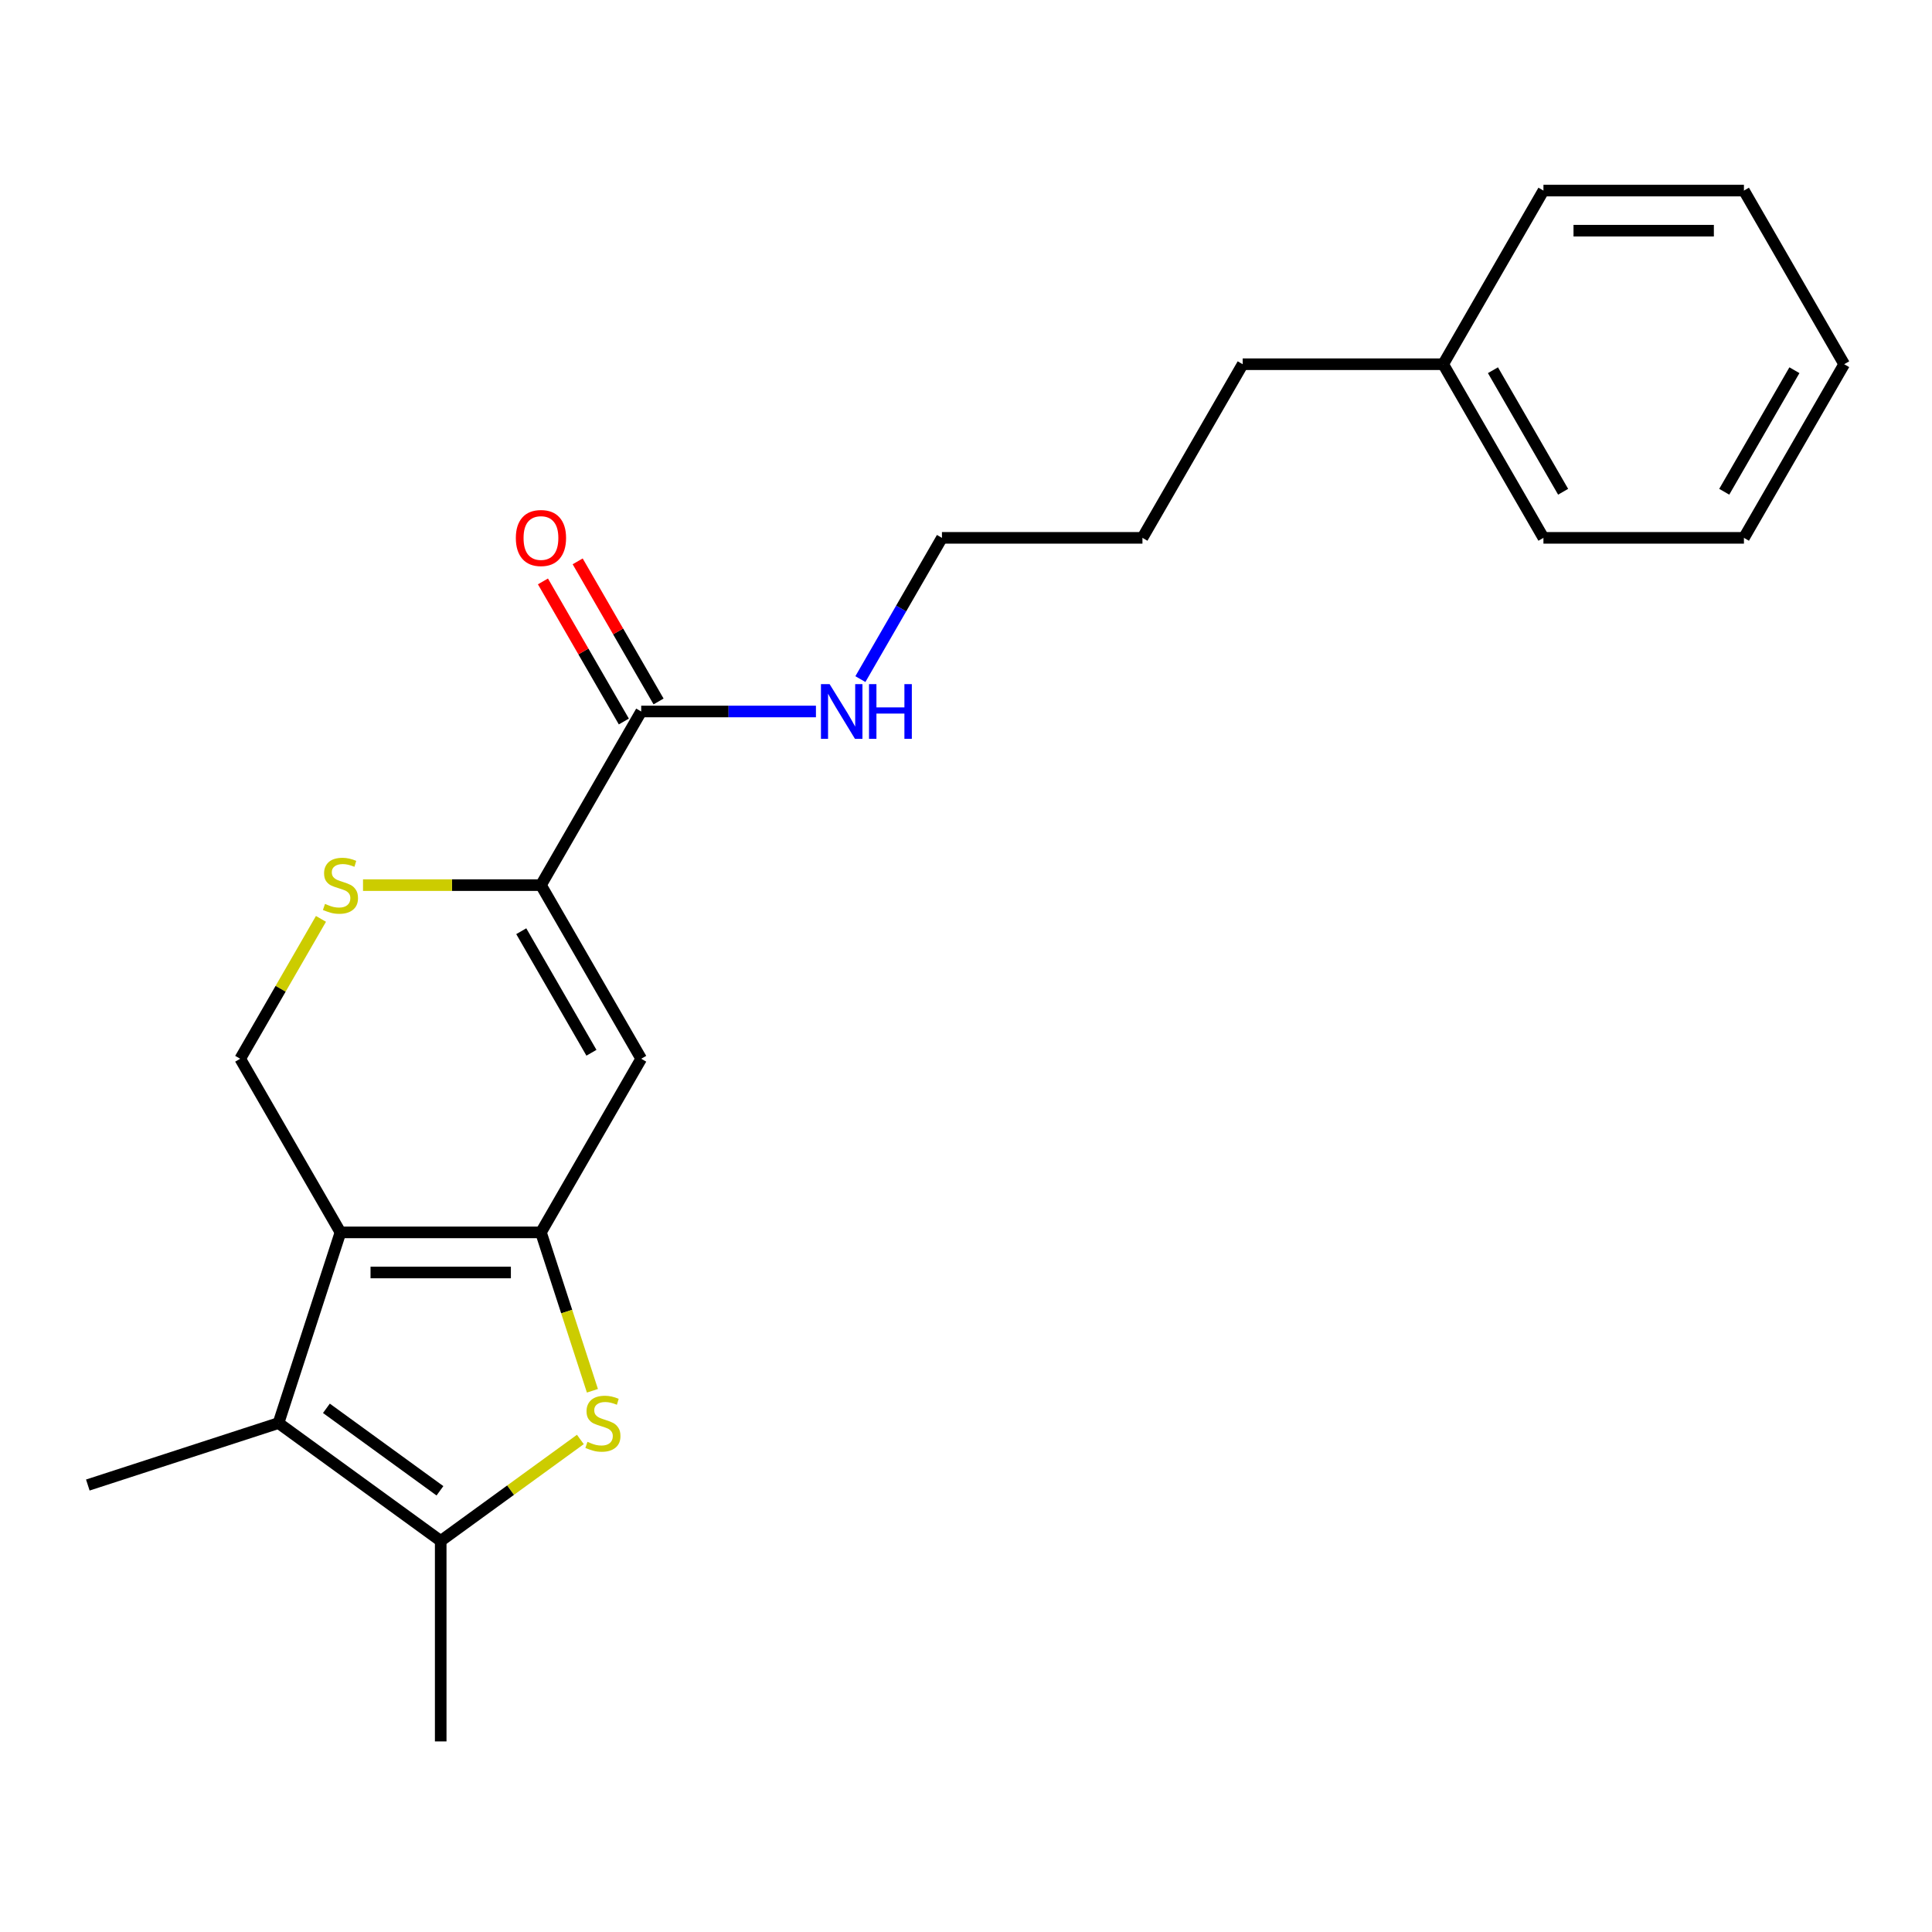 <?xml version='1.0' encoding='iso-8859-1'?>
<svg version='1.1' baseProfile='full'
              xmlns='http://www.w3.org/2000/svg'
                      xmlns:rdkit='http://www.rdkit.org/xml'
                      xmlns:xlink='http://www.w3.org/1999/xlink'
                  xml:space='preserve'
width='1000px' height='1000px' viewBox='0 0 1000 1000'>
<!-- END OF HEADER -->
<rect style='opacity:1.0;fill:#FFFFFF;stroke:none' width='1000' height='1000' x='0' y='0'> </rect>
<path class='bond-0' d='M 279.997,637.883 L 176.221,637.883' style='fill:none;fill-rule:evenodd;stroke:#000000;stroke-width:6px;stroke-linecap:butt;stroke-linejoin:miter;stroke-opacity:1' />
<path class='bond-0' d='M 264.431,658.639 L 191.787,658.639' style='fill:none;fill-rule:evenodd;stroke:#000000;stroke-width:6px;stroke-linecap:butt;stroke-linejoin:miter;stroke-opacity:1' />
<path class='bond-1' d='M 279.997,637.883 L 293.316,678.875' style='fill:none;fill-rule:evenodd;stroke:#000000;stroke-width:6px;stroke-linecap:butt;stroke-linejoin:miter;stroke-opacity:1' />
<path class='bond-1' d='M 293.316,678.875 L 306.635,719.866' style='fill:none;fill-rule:evenodd;stroke:#CCCC00;stroke-width:6px;stroke-linecap:butt;stroke-linejoin:miter;stroke-opacity:1' />
<path class='bond-3' d='M 279.997,637.883 L 331.886,548.01' style='fill:none;fill-rule:evenodd;stroke:#000000;stroke-width:6px;stroke-linecap:butt;stroke-linejoin:miter;stroke-opacity:1' />
<path class='bond-2' d='M 176.221,637.883 L 144.152,736.581' style='fill:none;fill-rule:evenodd;stroke:#000000;stroke-width:6px;stroke-linecap:butt;stroke-linejoin:miter;stroke-opacity:1' />
<path class='bond-7' d='M 176.221,637.883 L 124.332,548.01' style='fill:none;fill-rule:evenodd;stroke:#000000;stroke-width:6px;stroke-linecap:butt;stroke-linejoin:miter;stroke-opacity:1' />
<path class='bond-4' d='M 300.392,745.063 L 264.25,771.321' style='fill:none;fill-rule:evenodd;stroke:#CCCC00;stroke-width:6px;stroke-linecap:butt;stroke-linejoin:miter;stroke-opacity:1' />
<path class='bond-4' d='M 264.25,771.321 L 228.109,797.579' style='fill:none;fill-rule:evenodd;stroke:#000000;stroke-width:6px;stroke-linecap:butt;stroke-linejoin:miter;stroke-opacity:1' />
<path class='bond-11' d='M 144.152,736.581 L 45.455,768.65' style='fill:none;fill-rule:evenodd;stroke:#000000;stroke-width:6px;stroke-linecap:butt;stroke-linejoin:miter;stroke-opacity:1' />
<path class='bond-22' d='M 144.152,736.581 L 228.109,797.579' style='fill:none;fill-rule:evenodd;stroke:#000000;stroke-width:6px;stroke-linecap:butt;stroke-linejoin:miter;stroke-opacity:1' />
<path class='bond-22' d='M 168.945,728.939 L 227.715,771.638' style='fill:none;fill-rule:evenodd;stroke:#000000;stroke-width:6px;stroke-linecap:butt;stroke-linejoin:miter;stroke-opacity:1' />
<path class='bond-5' d='M 331.886,548.01 L 279.997,458.137' style='fill:none;fill-rule:evenodd;stroke:#000000;stroke-width:6px;stroke-linecap:butt;stroke-linejoin:miter;stroke-opacity:1' />
<path class='bond-5' d='M 306.128,544.907 L 269.806,481.996' style='fill:none;fill-rule:evenodd;stroke:#000000;stroke-width:6px;stroke-linecap:butt;stroke-linejoin:miter;stroke-opacity:1' />
<path class='bond-12' d='M 228.109,797.579 L 228.109,901.356' style='fill:none;fill-rule:evenodd;stroke:#000000;stroke-width:6px;stroke-linecap:butt;stroke-linejoin:miter;stroke-opacity:1' />
<path class='bond-6' d='M 279.997,458.137 L 233.946,458.137' style='fill:none;fill-rule:evenodd;stroke:#000000;stroke-width:6px;stroke-linecap:butt;stroke-linejoin:miter;stroke-opacity:1' />
<path class='bond-6' d='M 233.946,458.137 L 187.895,458.137' style='fill:none;fill-rule:evenodd;stroke:#CCCC00;stroke-width:6px;stroke-linecap:butt;stroke-linejoin:miter;stroke-opacity:1' />
<path class='bond-8' d='M 279.997,458.137 L 331.886,368.264' style='fill:none;fill-rule:evenodd;stroke:#000000;stroke-width:6px;stroke-linecap:butt;stroke-linejoin:miter;stroke-opacity:1' />
<path class='bond-23' d='M 166.132,475.611 L 145.232,511.811' style='fill:none;fill-rule:evenodd;stroke:#CCCC00;stroke-width:6px;stroke-linecap:butt;stroke-linejoin:miter;stroke-opacity:1' />
<path class='bond-23' d='M 145.232,511.811 L 124.332,548.01' style='fill:none;fill-rule:evenodd;stroke:#000000;stroke-width:6px;stroke-linecap:butt;stroke-linejoin:miter;stroke-opacity:1' />
<path class='bond-9' d='M 340.873,363.075 L 319.939,326.816' style='fill:none;fill-rule:evenodd;stroke:#000000;stroke-width:6px;stroke-linecap:butt;stroke-linejoin:miter;stroke-opacity:1' />
<path class='bond-9' d='M 319.939,326.816 L 299.004,290.556' style='fill:none;fill-rule:evenodd;stroke:#FF0000;stroke-width:6px;stroke-linecap:butt;stroke-linejoin:miter;stroke-opacity:1' />
<path class='bond-9' d='M 322.898,373.453 L 301.964,337.193' style='fill:none;fill-rule:evenodd;stroke:#000000;stroke-width:6px;stroke-linecap:butt;stroke-linejoin:miter;stroke-opacity:1' />
<path class='bond-9' d='M 301.964,337.193 L 281.03,300.934' style='fill:none;fill-rule:evenodd;stroke:#FF0000;stroke-width:6px;stroke-linecap:butt;stroke-linejoin:miter;stroke-opacity:1' />
<path class='bond-10' d='M 331.886,368.264 L 377.107,368.264' style='fill:none;fill-rule:evenodd;stroke:#000000;stroke-width:6px;stroke-linecap:butt;stroke-linejoin:miter;stroke-opacity:1' />
<path class='bond-10' d='M 377.107,368.264 L 422.328,368.264' style='fill:none;fill-rule:evenodd;stroke:#0000FF;stroke-width:6px;stroke-linecap:butt;stroke-linejoin:miter;stroke-opacity:1' />
<path class='bond-14' d='M 445.335,351.509 L 466.443,314.95' style='fill:none;fill-rule:evenodd;stroke:#0000FF;stroke-width:6px;stroke-linecap:butt;stroke-linejoin:miter;stroke-opacity:1' />
<path class='bond-14' d='M 466.443,314.95 L 487.551,278.391' style='fill:none;fill-rule:evenodd;stroke:#000000;stroke-width:6px;stroke-linecap:butt;stroke-linejoin:miter;stroke-opacity:1' />
<path class='bond-13' d='M 746.992,188.517 L 643.216,188.517' style='fill:none;fill-rule:evenodd;stroke:#000000;stroke-width:6px;stroke-linecap:butt;stroke-linejoin:miter;stroke-opacity:1' />
<path class='bond-16' d='M 746.992,188.517 L 798.881,278.391' style='fill:none;fill-rule:evenodd;stroke:#000000;stroke-width:6px;stroke-linecap:butt;stroke-linejoin:miter;stroke-opacity:1' />
<path class='bond-16' d='M 772.75,191.621 L 809.072,254.532' style='fill:none;fill-rule:evenodd;stroke:#000000;stroke-width:6px;stroke-linecap:butt;stroke-linejoin:miter;stroke-opacity:1' />
<path class='bond-17' d='M 746.992,188.517 L 798.881,98.644' style='fill:none;fill-rule:evenodd;stroke:#000000;stroke-width:6px;stroke-linecap:butt;stroke-linejoin:miter;stroke-opacity:1' />
<path class='bond-18' d='M 487.551,278.391 L 591.327,278.391' style='fill:none;fill-rule:evenodd;stroke:#000000;stroke-width:6px;stroke-linecap:butt;stroke-linejoin:miter;stroke-opacity:1' />
<path class='bond-15' d='M 643.216,188.517 L 591.327,278.391' style='fill:none;fill-rule:evenodd;stroke:#000000;stroke-width:6px;stroke-linecap:butt;stroke-linejoin:miter;stroke-opacity:1' />
<path class='bond-19' d='M 798.881,278.391 L 902.657,278.391' style='fill:none;fill-rule:evenodd;stroke:#000000;stroke-width:6px;stroke-linecap:butt;stroke-linejoin:miter;stroke-opacity:1' />
<path class='bond-20' d='M 798.881,98.644 L 902.657,98.644' style='fill:none;fill-rule:evenodd;stroke:#000000;stroke-width:6px;stroke-linecap:butt;stroke-linejoin:miter;stroke-opacity:1' />
<path class='bond-20' d='M 814.447,119.4 L 887.091,119.4' style='fill:none;fill-rule:evenodd;stroke:#000000;stroke-width:6px;stroke-linecap:butt;stroke-linejoin:miter;stroke-opacity:1' />
<path class='bond-24' d='M 902.657,278.391 L 954.545,188.517' style='fill:none;fill-rule:evenodd;stroke:#000000;stroke-width:6px;stroke-linecap:butt;stroke-linejoin:miter;stroke-opacity:1' />
<path class='bond-24' d='M 892.466,254.532 L 928.788,191.621' style='fill:none;fill-rule:evenodd;stroke:#000000;stroke-width:6px;stroke-linecap:butt;stroke-linejoin:miter;stroke-opacity:1' />
<path class='bond-21' d='M 902.657,98.644 L 954.545,188.517' style='fill:none;fill-rule:evenodd;stroke:#000000;stroke-width:6px;stroke-linecap:butt;stroke-linejoin:miter;stroke-opacity:1' />
<path  class='atom-2' d='M 304.066 746.301
Q 304.386 746.421, 305.706 746.981
Q 307.026 747.541, 308.466 747.901
Q 309.946 748.221, 311.386 748.221
Q 314.066 748.221, 315.626 746.941
Q 317.186 745.621, 317.186 743.341
Q 317.186 741.781, 316.386 740.821
Q 315.626 739.861, 314.426 739.341
Q 313.226 738.821, 311.226 738.221
Q 308.706 737.461, 307.186 736.741
Q 305.706 736.021, 304.626 734.501
Q 303.586 732.981, 303.586 730.421
Q 303.586 726.861, 305.986 724.661
Q 308.426 722.461, 313.226 722.461
Q 316.506 722.461, 320.226 724.021
L 319.306 727.101
Q 315.906 725.701, 313.346 725.701
Q 310.586 725.701, 309.066 726.861
Q 307.546 727.981, 307.586 729.941
Q 307.586 731.461, 308.346 732.381
Q 309.146 733.301, 310.266 733.821
Q 311.426 734.341, 313.346 734.941
Q 315.906 735.741, 317.426 736.541
Q 318.946 737.341, 320.026 738.981
Q 321.146 740.581, 321.146 743.341
Q 321.146 747.261, 318.506 749.381
Q 315.906 751.461, 311.546 751.461
Q 309.026 751.461, 307.106 750.901
Q 305.226 750.381, 302.986 749.461
L 304.066 746.301
' fill='#CCCC00'/>
<path  class='atom-7' d='M 168.221 467.857
Q 168.541 467.977, 169.861 468.537
Q 171.181 469.097, 172.621 469.457
Q 174.101 469.777, 175.541 469.777
Q 178.221 469.777, 179.781 468.497
Q 181.341 467.177, 181.341 464.897
Q 181.341 463.337, 180.541 462.377
Q 179.781 461.417, 178.581 460.897
Q 177.381 460.377, 175.381 459.777
Q 172.861 459.017, 171.341 458.297
Q 169.861 457.577, 168.781 456.057
Q 167.741 454.537, 167.741 451.977
Q 167.741 448.417, 170.141 446.217
Q 172.581 444.017, 177.381 444.017
Q 180.661 444.017, 184.381 445.577
L 183.461 448.657
Q 180.061 447.257, 177.501 447.257
Q 174.741 447.257, 173.221 448.417
Q 171.701 449.537, 171.741 451.497
Q 171.741 453.017, 172.501 453.937
Q 173.301 454.857, 174.421 455.377
Q 175.581 455.897, 177.501 456.497
Q 180.061 457.297, 181.581 458.097
Q 183.101 458.897, 184.181 460.537
Q 185.301 462.137, 185.301 464.897
Q 185.301 468.817, 182.661 470.937
Q 180.061 473.017, 175.701 473.017
Q 173.181 473.017, 171.261 472.457
Q 169.381 471.937, 167.141 471.017
L 168.221 467.857
' fill='#CCCC00'/>
<path  class='atom-10' d='M 266.997 278.471
Q 266.997 271.671, 270.357 267.871
Q 273.717 264.071, 279.997 264.071
Q 286.277 264.071, 289.637 267.871
Q 292.997 271.671, 292.997 278.471
Q 292.997 285.351, 289.597 289.271
Q 286.197 293.151, 279.997 293.151
Q 273.757 293.151, 270.357 289.271
Q 266.997 285.391, 266.997 278.471
M 279.997 289.951
Q 284.317 289.951, 286.637 287.071
Q 288.997 284.151, 288.997 278.471
Q 288.997 272.911, 286.637 270.111
Q 284.317 267.271, 279.997 267.271
Q 275.677 267.271, 273.317 270.071
Q 270.997 272.871, 270.997 278.471
Q 270.997 284.191, 273.317 287.071
Q 275.677 289.951, 279.997 289.951
' fill='#FF0000'/>
<path  class='atom-11' d='M 429.402 354.104
L 438.682 369.104
Q 439.602 370.584, 441.082 373.264
Q 442.562 375.944, 442.642 376.104
L 442.642 354.104
L 446.402 354.104
L 446.402 382.424
L 442.522 382.424
L 432.562 366.024
Q 431.402 364.104, 430.162 361.904
Q 428.962 359.704, 428.602 359.024
L 428.602 382.424
L 424.922 382.424
L 424.922 354.104
L 429.402 354.104
' fill='#0000FF'/>
<path  class='atom-11' d='M 449.802 354.104
L 453.642 354.104
L 453.642 366.144
L 468.122 366.144
L 468.122 354.104
L 471.962 354.104
L 471.962 382.424
L 468.122 382.424
L 468.122 369.344
L 453.642 369.344
L 453.642 382.424
L 449.802 382.424
L 449.802 354.104
' fill='#0000FF'/>
</svg>
